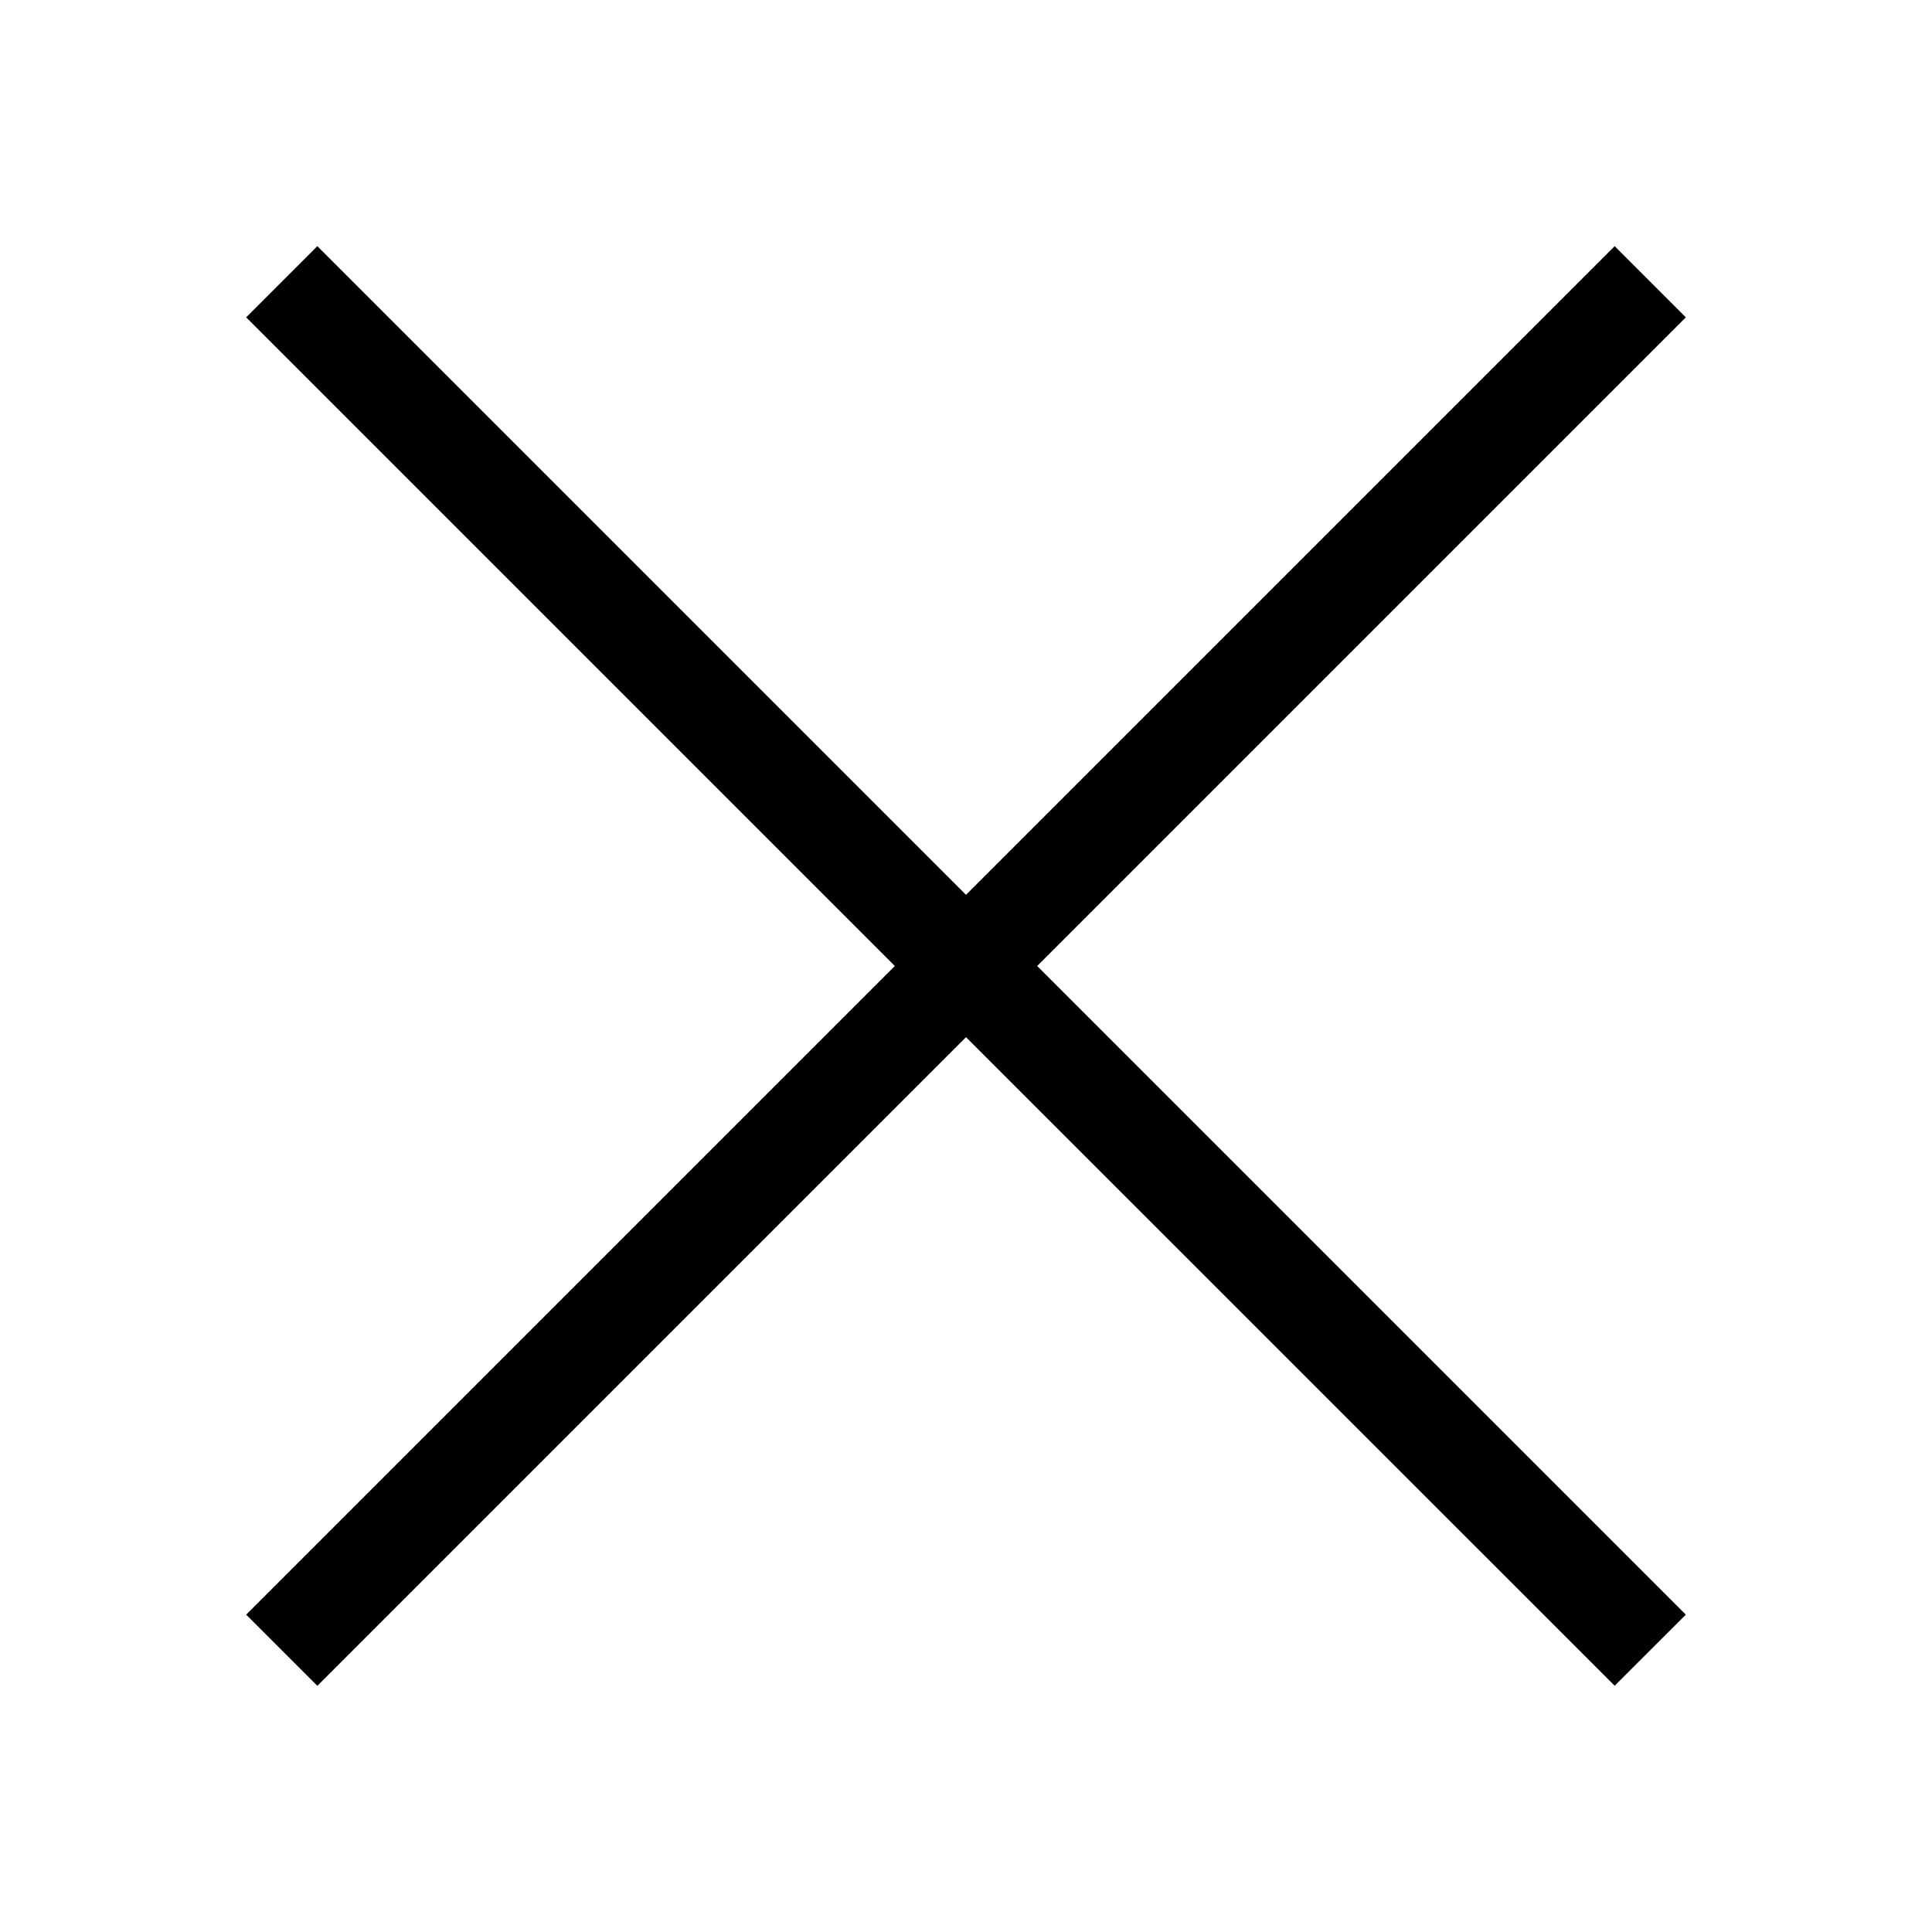<svg xmlns="http://www.w3.org/2000/svg" width="24" height="24" viewBox="0 0 24 24">
    <path d="M20.058 3.058L20.942 3.942 12.884 12 20.942 20.058 20.058 20.941 12 12.884 3.942 20.942 3.058 20.058 11.116 12 3.058 3.942 3.942 3.058 12 11.116z"/>
</svg>